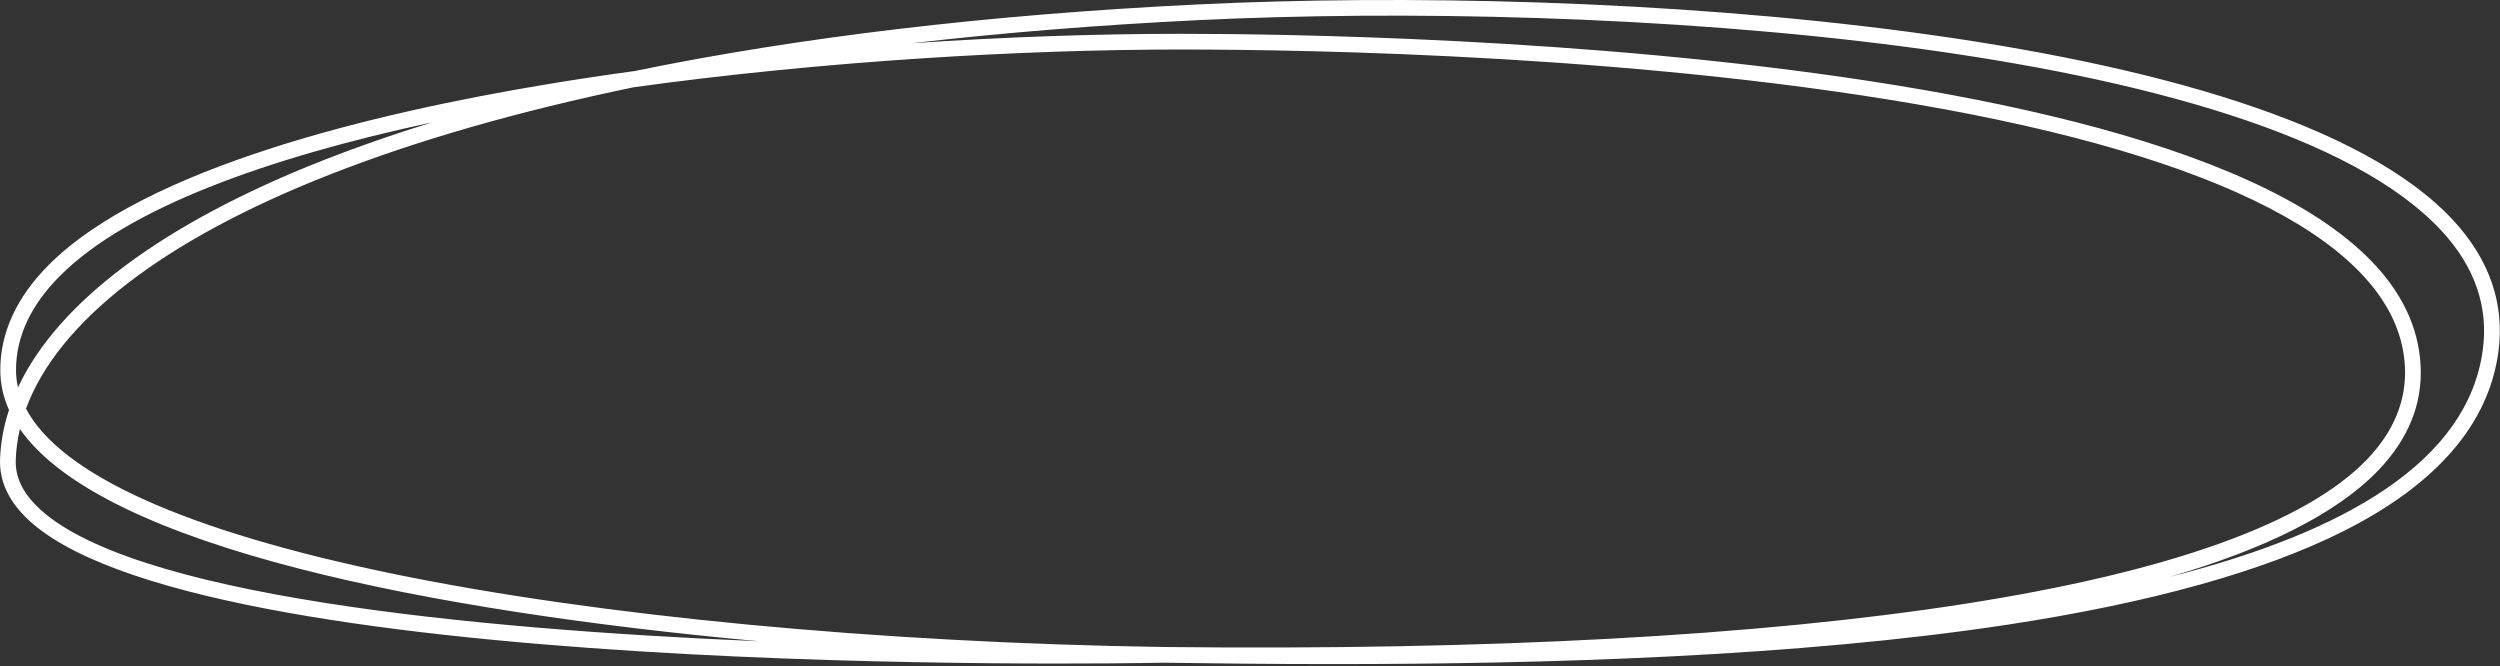 <?xml version="1.0" encoding="UTF-8"?> <svg xmlns="http://www.w3.org/2000/svg" width="1077" height="287" viewBox="0 0 1077 287" fill="none"><rect x="0" y="0" width="1077" height="287" fill="#333333" stroke="none"/> <path d="M186.106 52.717C114.887 68.05 55.007 89.644 25.872 118.816C13.262 131.436 6.877 145.118 6.898 159.467C6.903 161.967 7.184 164.446 7.742 166.894C24.929 130.17 70.205 96.212 139.189 69.066C153.903 63.279 169.554 57.826 186.106 52.717ZM508.507 14.566C596.512 14.566 1035.91 21.456 1042.8 157.566C1043.63 174.009 1037.51 189.16 1024.6 202.592C1006.09 221.847 974.617 236.884 934.627 248.529C1010.6 229.264 1063.29 198.623 1069.62 150.509C1072.05 132.082 1066.11 114.957 1051.99 99.623C976.335 17.467 690.07 0.227 516.101 8.681C473.054 10.78 431.856 14.108 392.841 18.618C432.085 15.977 471.45 14.566 508.507 14.566ZM8.57 184.816C7.528 189.238 6.929 193.681 6.783 198.154C6.544 205.102 9.398 211.498 15.502 217.691C53.887 256.644 203.716 271.061 326.934 276.243C186.799 263.41 44.184 235.967 8.57 184.816ZM501.294 278.727C782.523 281.842 966.658 253.118 1019.72 197.91C1031.28 185.873 1036.78 172.415 1036.04 157.915C1033.56 108.904 965.07 70.587 837.955 47.113C711.966 23.842 565.585 21.331 508.507 21.331C441.288 21.331 354.976 26.222 272.94 37.602C223.507 47.863 179.419 60.503 141.669 75.363C70.169 103.498 24.955 138.634 11.195 176.071C26.179 204.415 80.059 228.764 169.257 247.175C257.419 265.378 378.45 276.884 501.299 278.727H501.294ZM574.288 286.092C548.19 286.092 523.58 285.826 501.257 285.493C483.273 285.852 80.299 293.056 10.684 222.446C3.304 214.962 -0.284 206.707 0.018 197.915C0.273 190.748 1.564 183.628 3.877 176.597C1.424 171.149 0.137 165.441 0.132 159.477C0.111 143.269 7.158 127.977 21.085 114.04C62.84 72.238 161.054 48.649 236.101 36.227C248.127 34.227 260.591 32.358 273.372 30.608C344.299 16.009 426.023 6.285 515.773 1.925C691.002 -6.59 979.736 11.175 1056.97 95.04C1072.52 111.92 1079.03 130.873 1076.33 151.389C1072.23 182.582 1049.75 208.644 1009.51 228.852C975.049 246.17 926.481 259.701 865.164 269.061C774.19 282.951 665.315 286.092 574.288 286.092Z" fill="white"></path> </svg> 